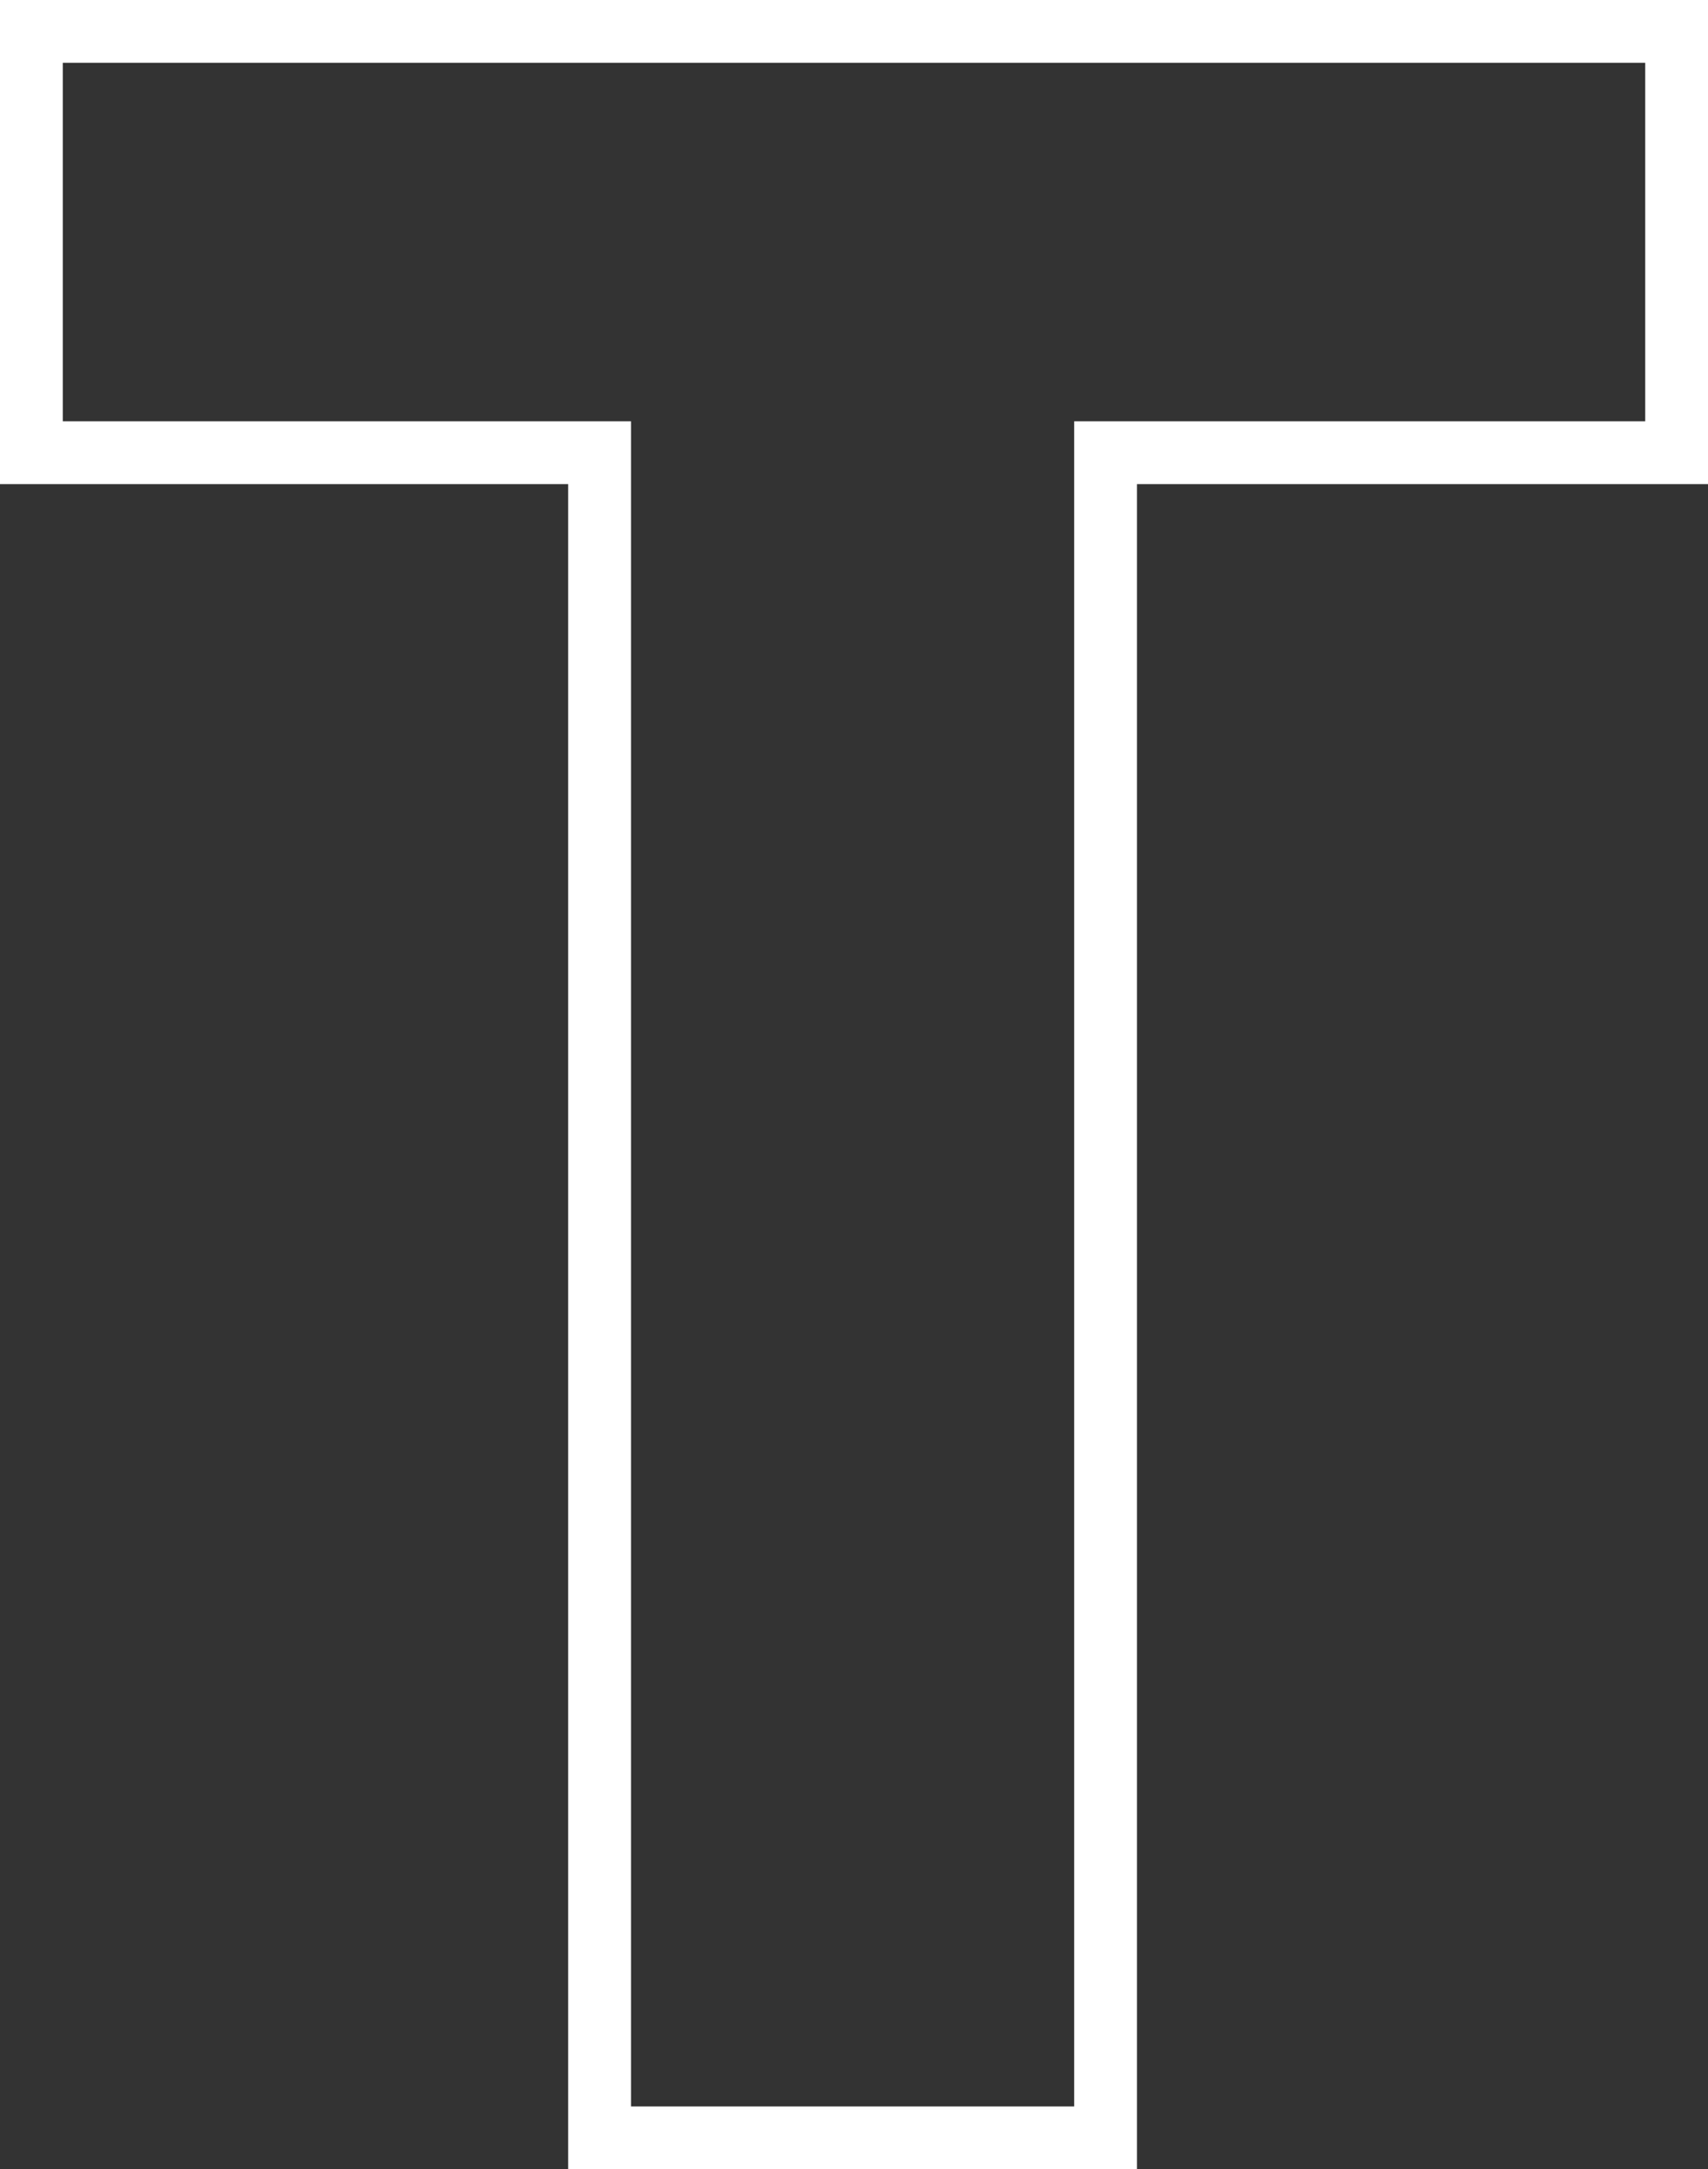<svg xmlns="http://www.w3.org/2000/svg" width="54.38" height="69.05" viewBox="0 0 54.38 69.05">
  <rect x="0" y="0" width="54.38" height="69.05" fill="#333333" stroke="none"/>
  <path id="パス_249031" data-name="パス 249031" d="M-8.1,0H8.01V-53.64H26.19V-67.05H-26.19v13.41H-8.1Z" transform="translate(27.19 68.05)" fill="none" stroke="#fff" stroke-width="2"/>
</svg>
